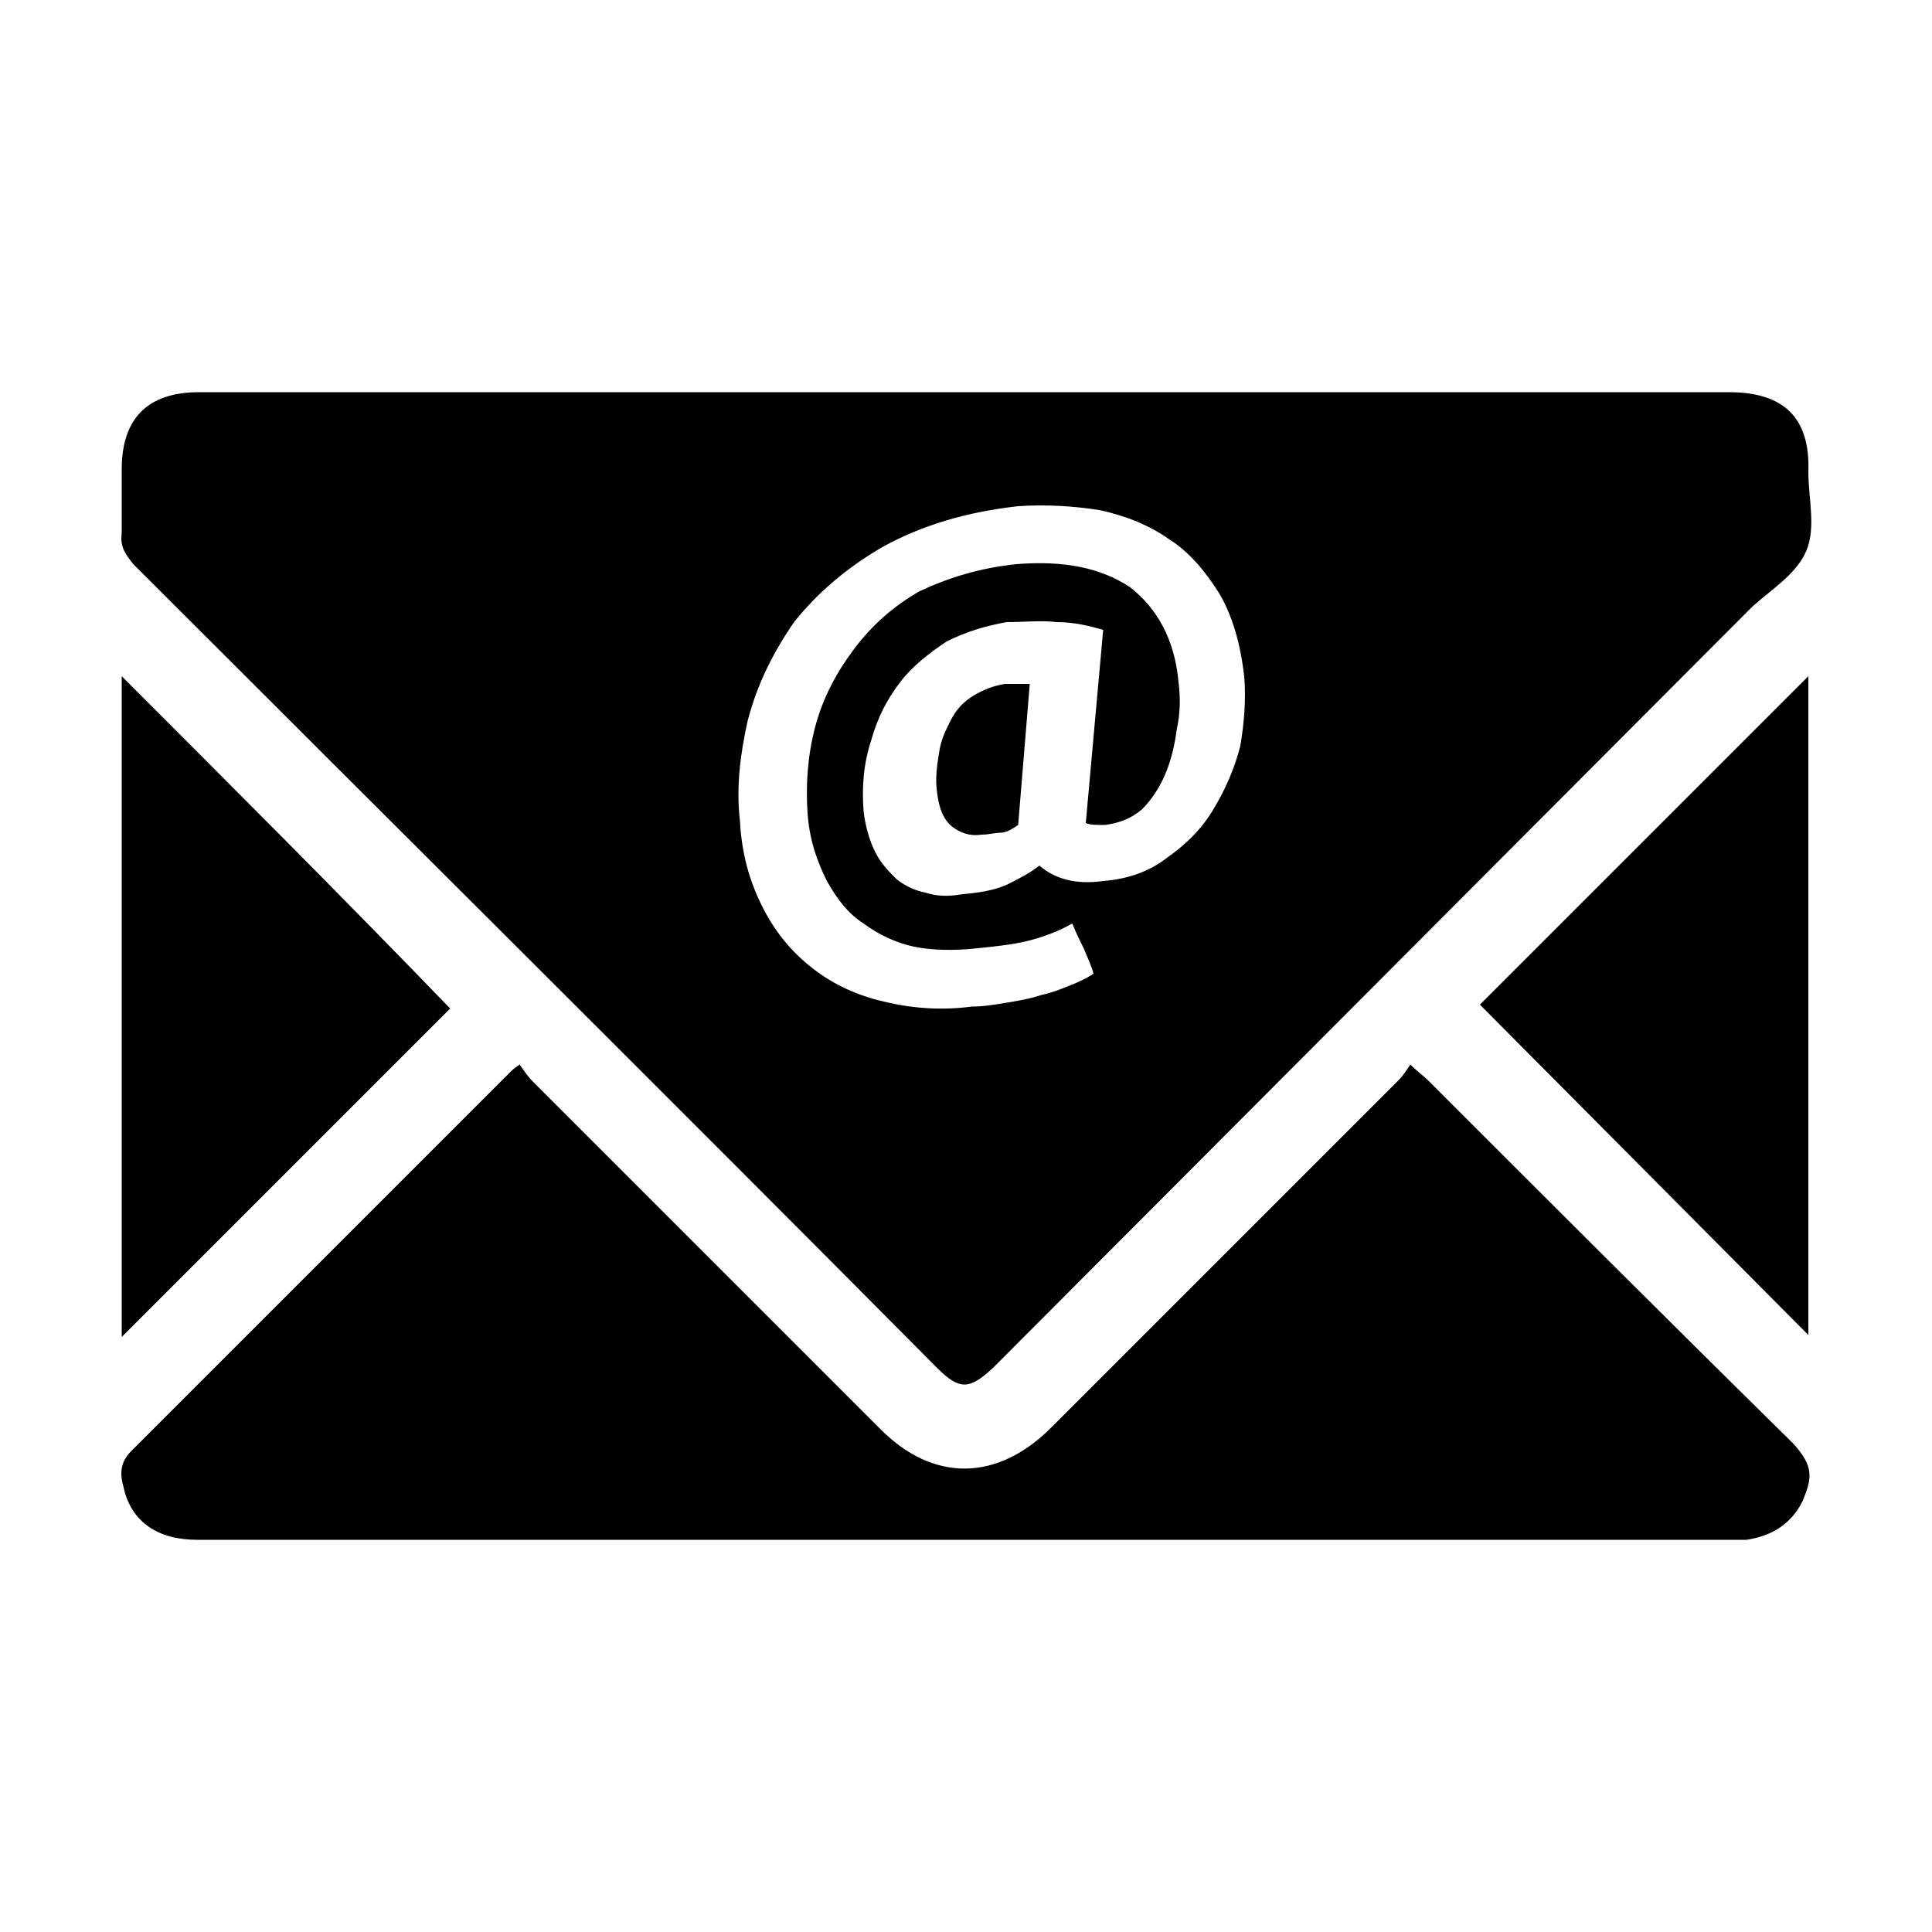 <svg width="64" height="64" viewBox="0 0 1000 1000" xmlns="http://www.w3.org/2000/svg"><path d="M520 354c-6 1-11 3-16 6s-9 7-12 13-5 10-6 17c-1 6-2 13-1 20 1 8 3 14 8 18 4 3 9 5 15 4 4 0 7-1 10-1s6-2 9-4l6-73h-13zM69 292c139 139 278 277 416 416 12 12 17 11 29 0l393-394c10-9 23-17 28-29s1-27 1-41c1-28-13-41-41-41H103c-27 0-40 14-40 40v33c-1 7 2 11 6 16zm318 81c5-19 13-35 24-51 12-15 27-28 46-39 20-11 43-18 70-21 15-1 29 0 42 2 14 3 26 8 36 15 11 7 19 17 26 28 7 12 11 26 13 43 1 12 0 24-2 36-3 12-8 23-14 33s-14 18-24 25c-9 7-20 11-33 12-14 2-25-1-33-8-5 4-11 7-17 10-7 3-14 4-24 5-6 1-12 1-18-1-5-1-10-3-15-7-4-4-8-8-11-14s-5-13-6-21c-1-13 0-25 4-37 3-11 8-21 15-30 6-8 15-15 24-21 10-5 20-8 31-10 9 0 18-1 26 0 9 0 17 2 24 4l-9 100c2 1 6 1 10 1 7-1 13-3 19-8 5-5 9-11 12-18s5-15 6-23c2-9 2-17 1-25-2-22-11-38-25-49-15-10-34-14-59-12-19 2-35 7-50 14-14 8-25 18-34 30s-16 25-20 40-5 30-4 45c1 14 5 25 10 35 5 9 11 17 19 22 8 6 17 10 26 12 10 2 21 2 31 1s20-2 28-4 16-5 23-9c2 5 4 9 6 13 2 5 4 9 5 13-3 2-7 4-12 6s-10 4-15 5c-6 2-12 3-18 4s-12 2-18 2c-15 2-30 1-43-2-14-3-26-8-37-16s-20-18-27-31-12-28-13-47c-2-17 0-34 4-52zm352 186c-2-2-5-4-9-8-2 3-4 6-6 8L544 739c-28 28-61 28-88 1L276 560c-3-3-5-6-7-9-3 2-4 3-5 4L68 751c-6 6-6 12-4 19 4 18 18 27 38 27h802c13-2 23-8 29-20 5-12 6-18-5-30-63-62-126-125-189-188zM63 692l170-170c-56-58-113-115-170-172v342zm873-1V350L766 520l170 171z"/></svg>